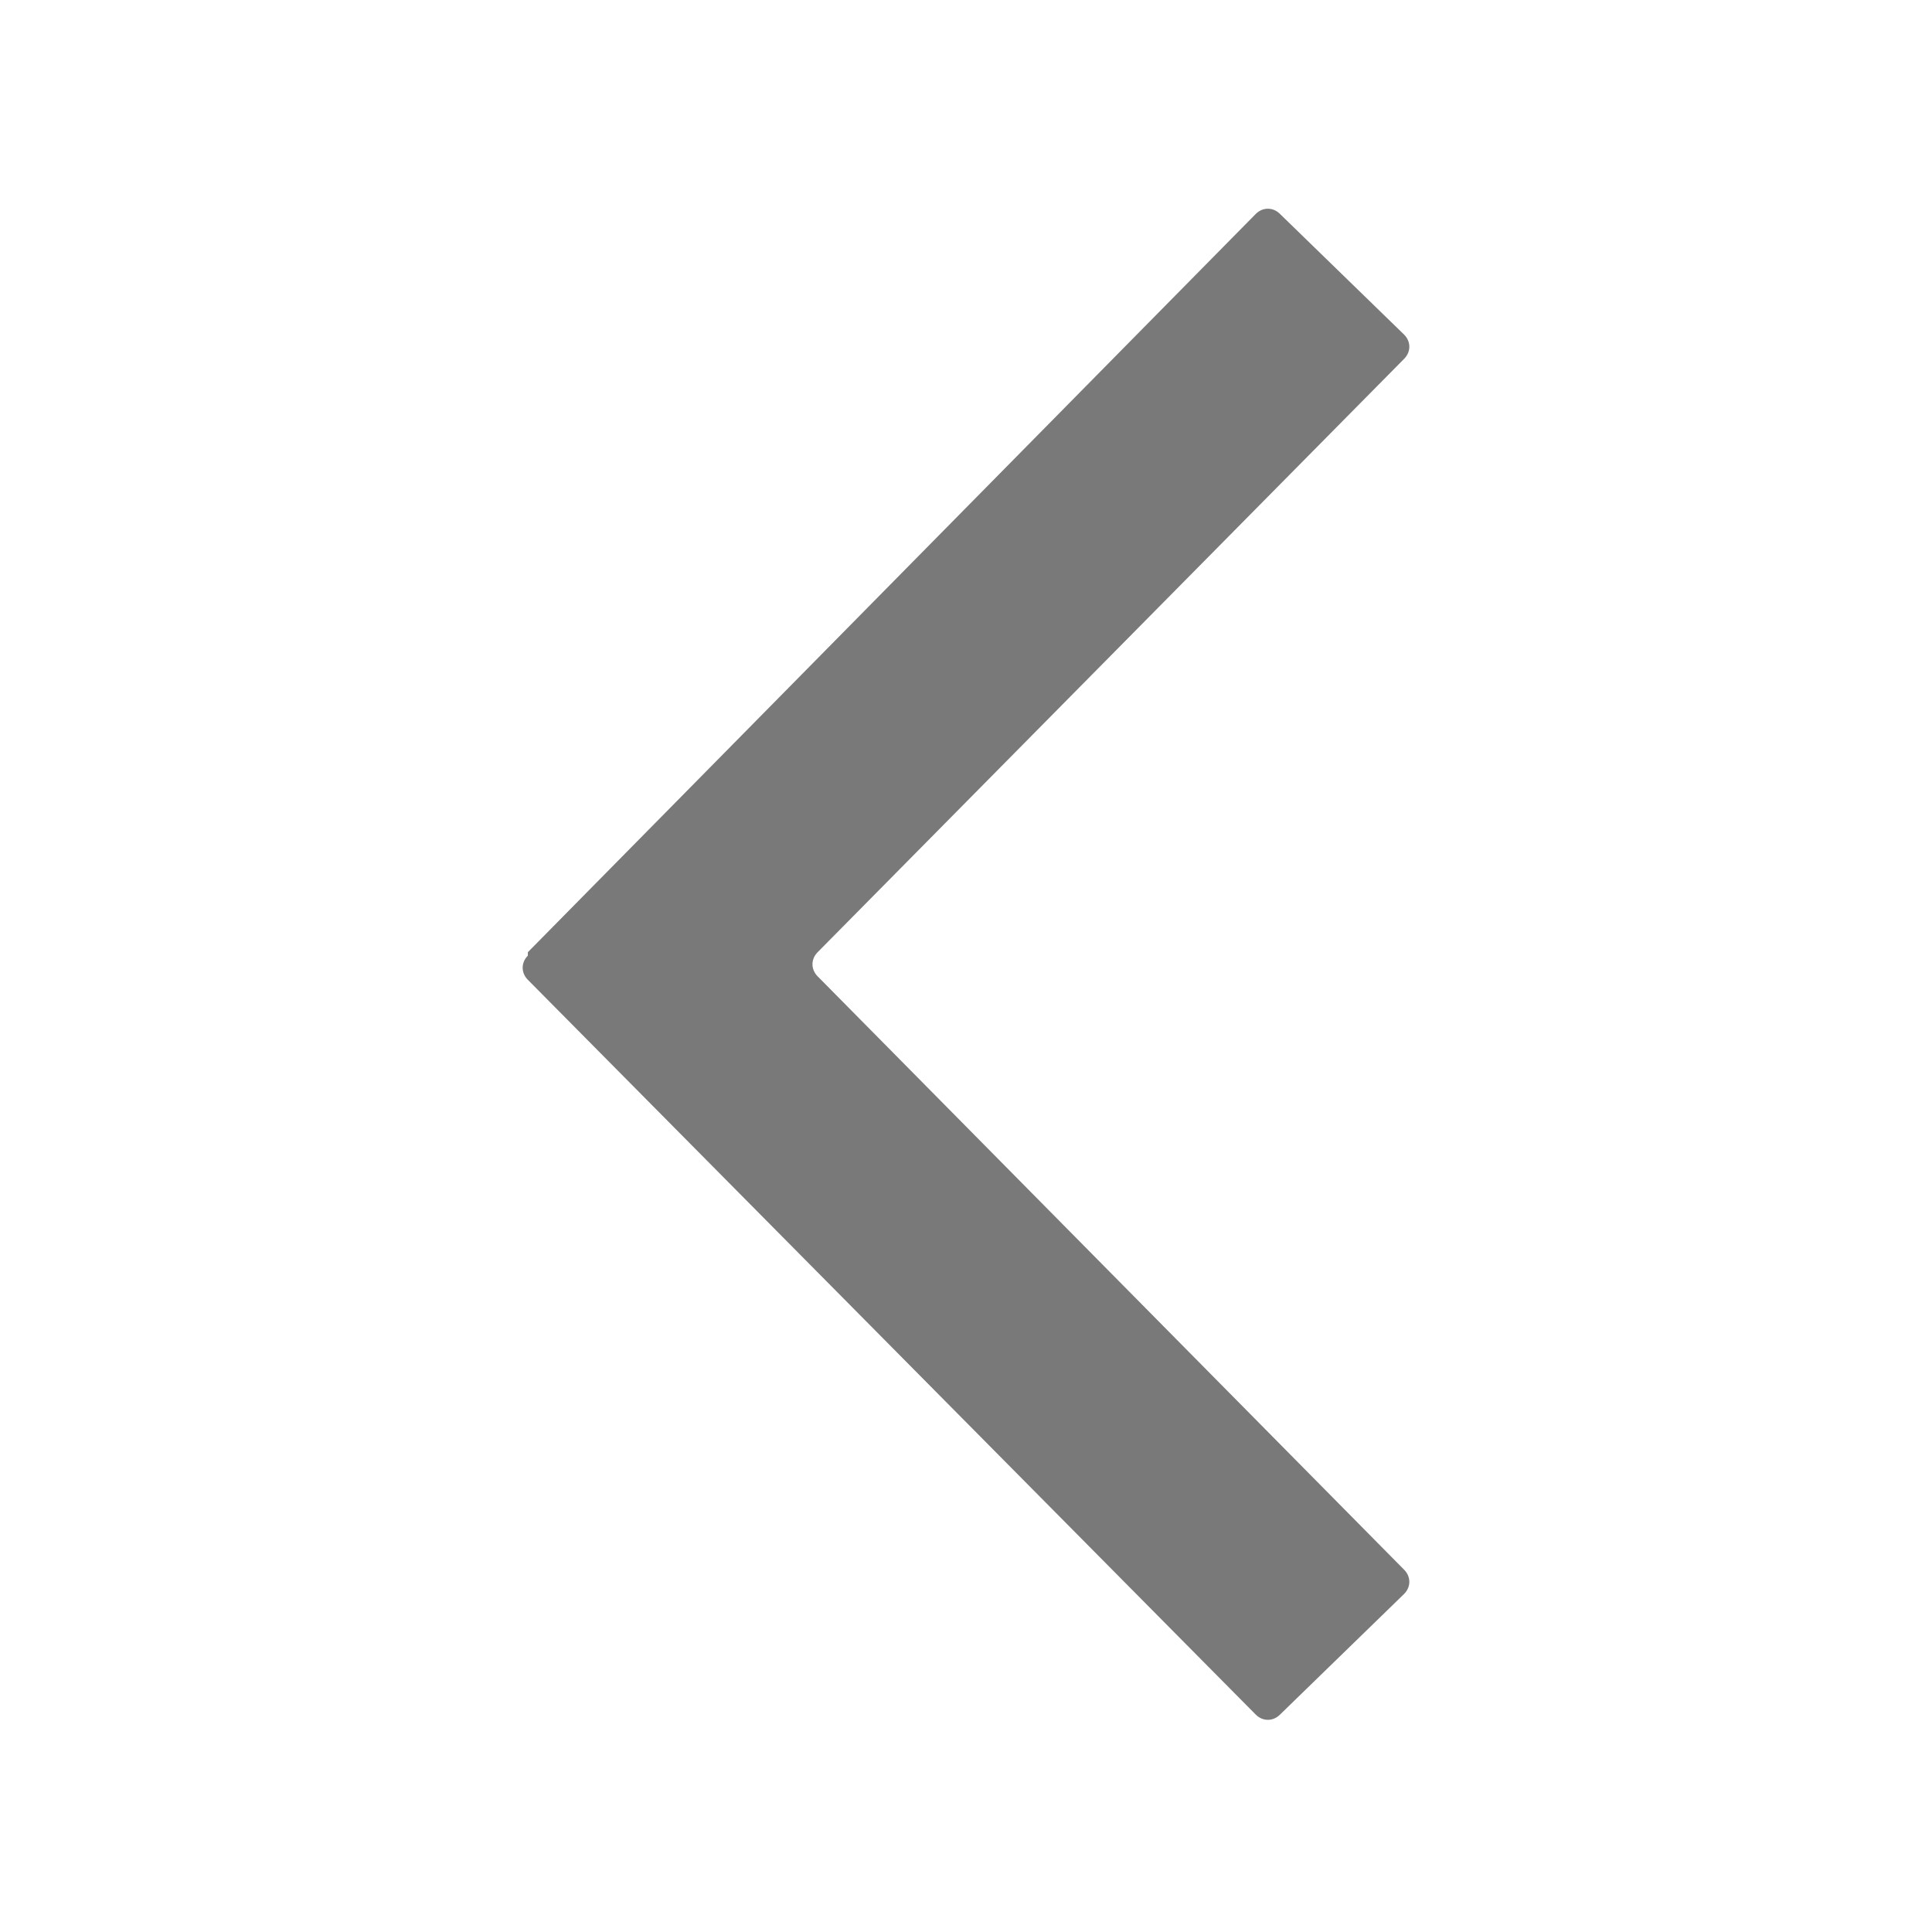<?xml version="1.0" encoding="UTF-8"?>
<svg id="a" data-name="Icon_Interface_インターフェイス" xmlns="http://www.w3.org/2000/svg" width="56" height="56" viewBox="0 0 56 56">
	<style>@media(forced-colors:active){@media(prefers-color-scheme:dark){[fill]:not([fill="none"]){fill:#fff!important}}@media(prefers-color-scheme:light){[fill]:not([fill="none"]){fill:#000!important}}}</style>
  <path d="M15.3,27.6L36.4,6.2c.2-.2.5-.2.7,0l3.6,3.5c.2.2.2.5,0,.7l-17,17.2c-.2.2-.2.5,0,.7l17,17.2c.2.2.2.5,0,.7l-3.6,3.5c-.2.2-.5.2-.7,0L15.3,28.4c-.2-.2-.2-.5,0-.7Z" fill="#797979" stroke-width="0"/>
  <rect y="0" width="56" height="56" transform="translate(56 0) rotate(90)" fill="none" stroke-width="0"/>
</svg>